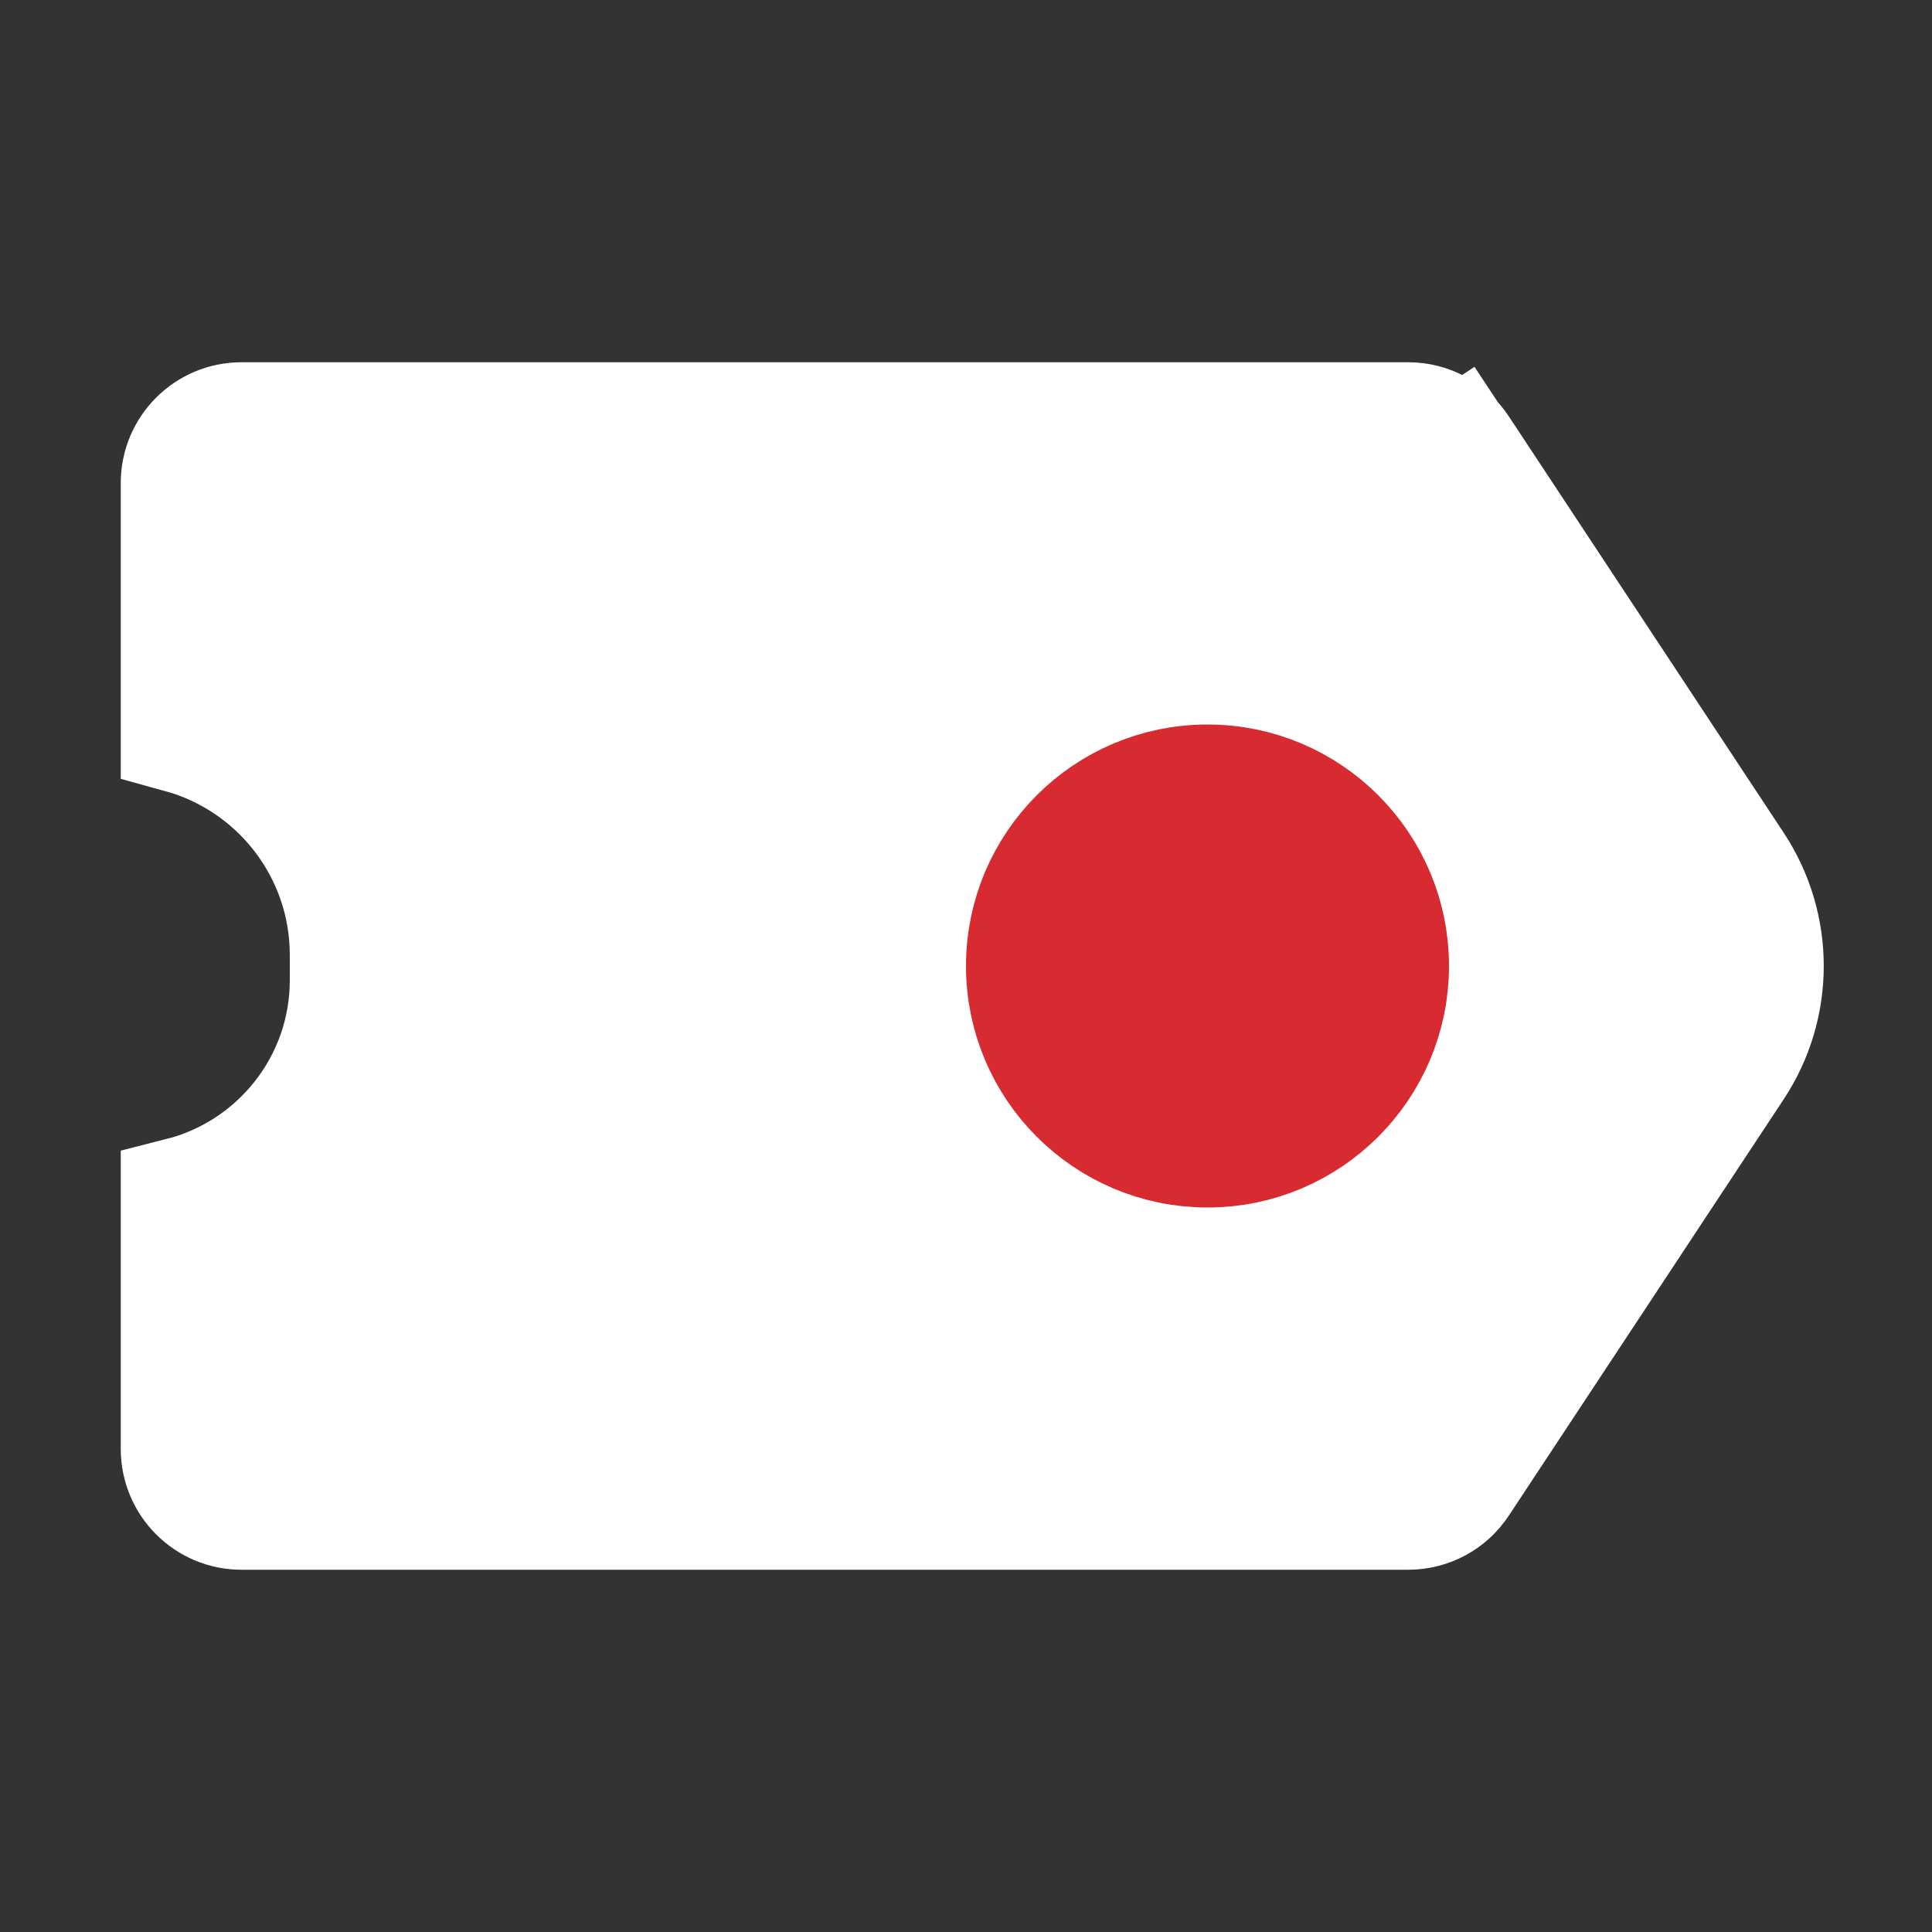 <svg width="16" height="16" viewBox="0 0 16 16" fill="none" xmlns="http://www.w3.org/2000/svg">
<rect x="0" y="0" width="16" height="16" fill="#333333" stroke="none"/>
<path d="M1.5 6.069L1.5 4C1.5 3.724 1.724 3.5 2 3.5L11.662 3.5C11.83 3.5 11.987 3.584 12.079 3.725L12.487 3.455L12.079 3.725L14.356 7.174C14.686 7.675 14.686 8.325 14.356 8.826L12.079 12.275C11.987 12.416 11.83 12.5 11.662 12.5L2 12.5C1.724 12.5 1.5 12.276 1.5 12L1.5 9.918C2.303 9.714 2.9 8.986 2.9 8.117L2.9 7.91C2.9 7.033 2.309 6.292 1.5 6.069Z" fill="white" stroke="white"/>
<path d="M10 9.5C9.172 9.5 8.5 8.828 8.5 8C8.5 7.172 9.172 6.5 10 6.5C10.828 6.5 11.5 7.172 11.5 8C11.5 8.828 10.828 9.5 10 9.5Z" fill="#D82B31" stroke="#D82B31"/>
</svg>
